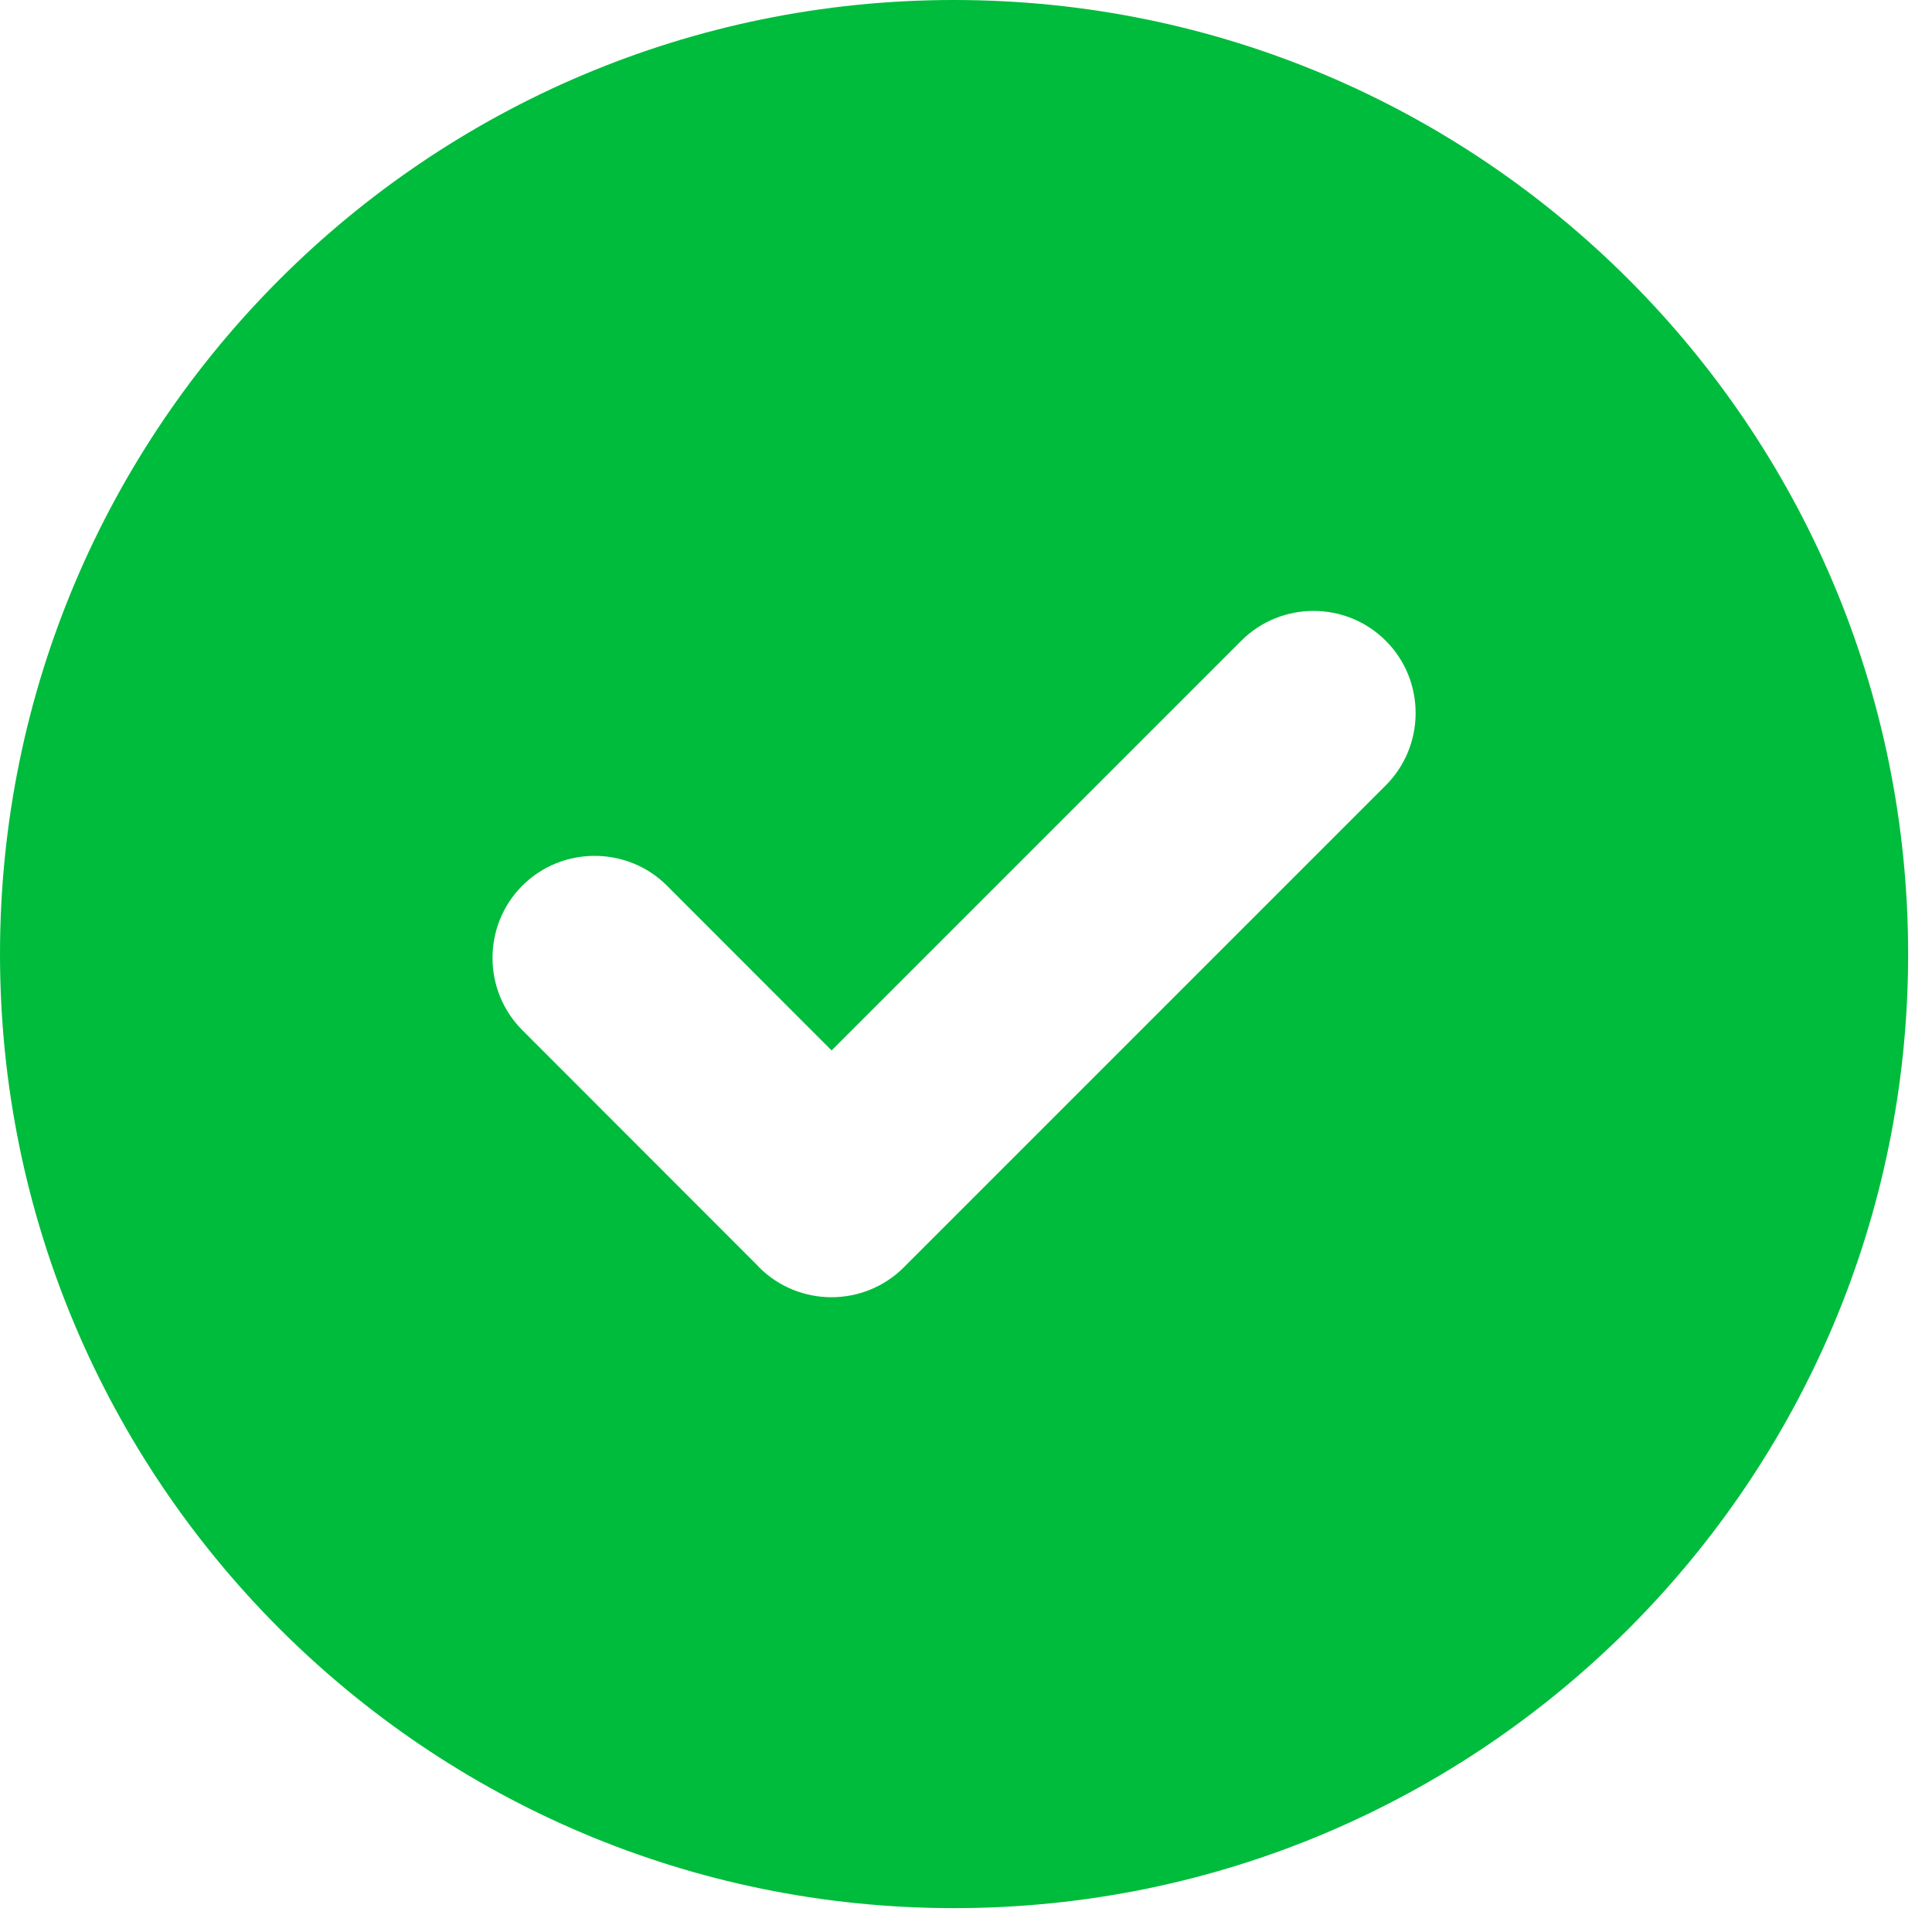 <svg width="54" height="54" viewBox="0 0 54 54" fill="none" xmlns="http://www.w3.org/2000/svg">
<path fill-rule="evenodd" clip-rule="evenodd" d="M26.667 0C41.392 0 53.333 11.942 53.333 26.667C53.333 41.392 41.392 53.333 26.667 53.333C11.942 53.333 0 41.392 0 26.667C0 11.942 11.942 0 26.667 0ZM21.129 35.328L14.6 28.794C13.488 27.681 13.488 25.866 14.6 24.754C15.713 23.641 17.536 23.648 18.641 24.754L23.243 29.36L34.693 17.91C35.806 16.797 37.621 16.797 38.733 17.91C39.846 19.023 39.844 20.839 38.733 21.95L25.26 35.424C24.149 36.535 22.332 36.536 21.22 35.424C21.189 35.392 21.159 35.361 21.129 35.328Z" fill="#00BC3C"/>
</svg>
